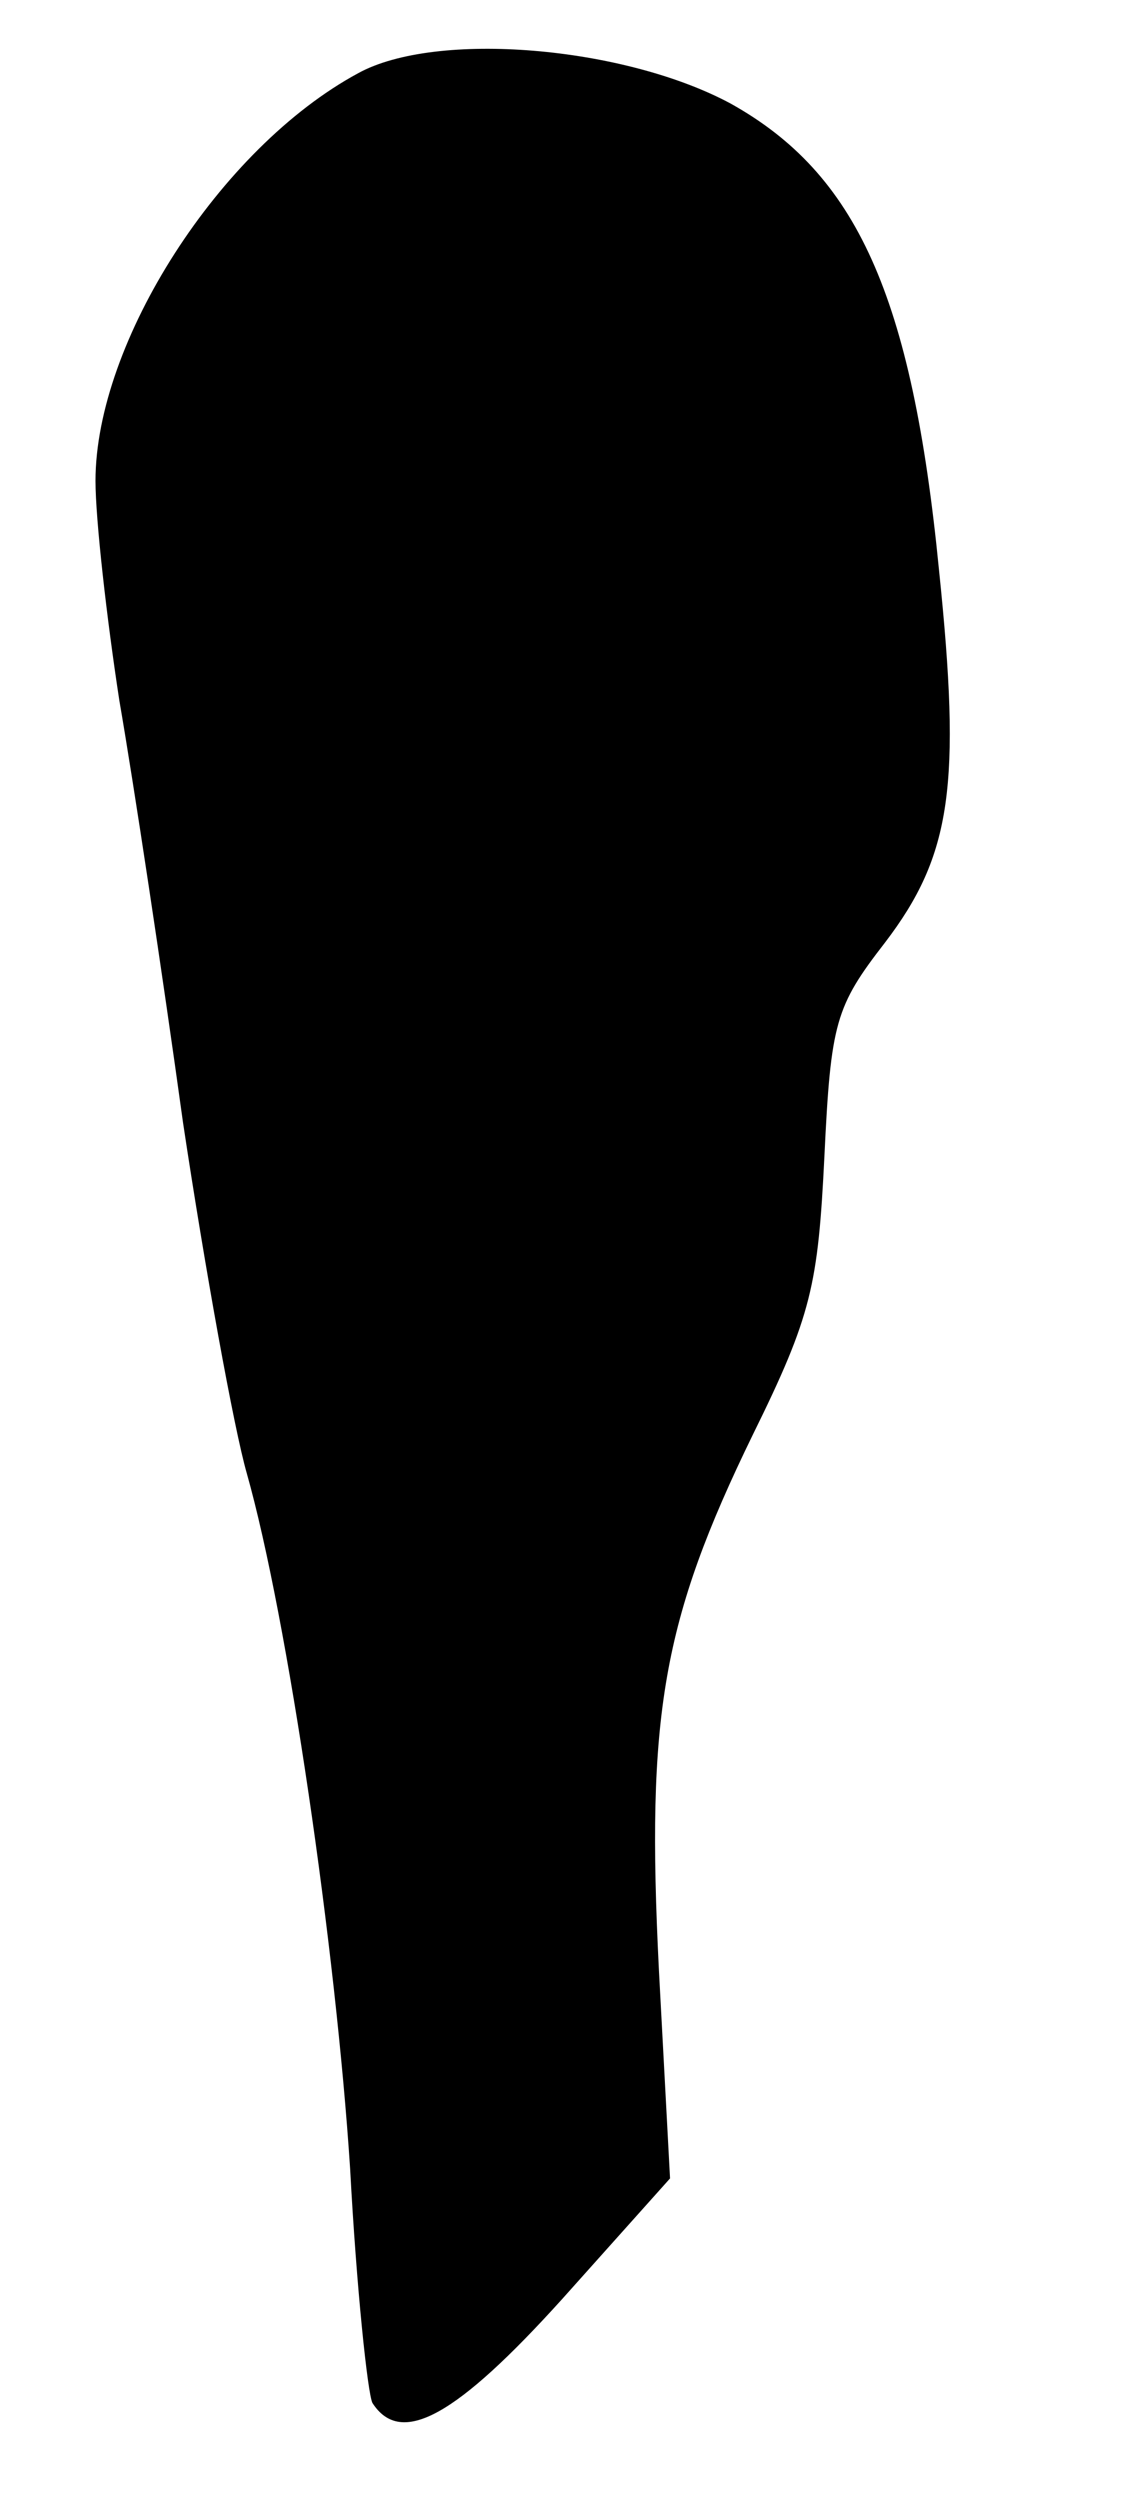 <?xml version="1.0" encoding="UTF-8" standalone="yes"?>
<svg version="1.0" xmlns="http://www.w3.org/2000/svg" width="71" height="157" viewBox="0 0 71 157" preserveAspectRatio="xMidYMid meet">
  <g transform="translate(0,157) scale(0.1,-0.1)" fill="#000000" stroke="none">
    <path d="M225 1524 c-87 -47 -165 -169 -165 -256 0 -24 7 -86 15 -138 9 -52
27 -171 40 -265 14 -93 32 -192 40 -220 26 -92 56 -299 65 -437 4 -75 11 -141
14 -147 18 -28 53 -8 119 65 l68 76 -7 131 c-8 160 2 219 59 336 37 75 41 94
45 175 4 84 7 94 38 134 42 55 48 99 34 234 -17 173 -52 249 -131 293 -67 36
-185 46 -234 19z"/>
  </g>
</svg>